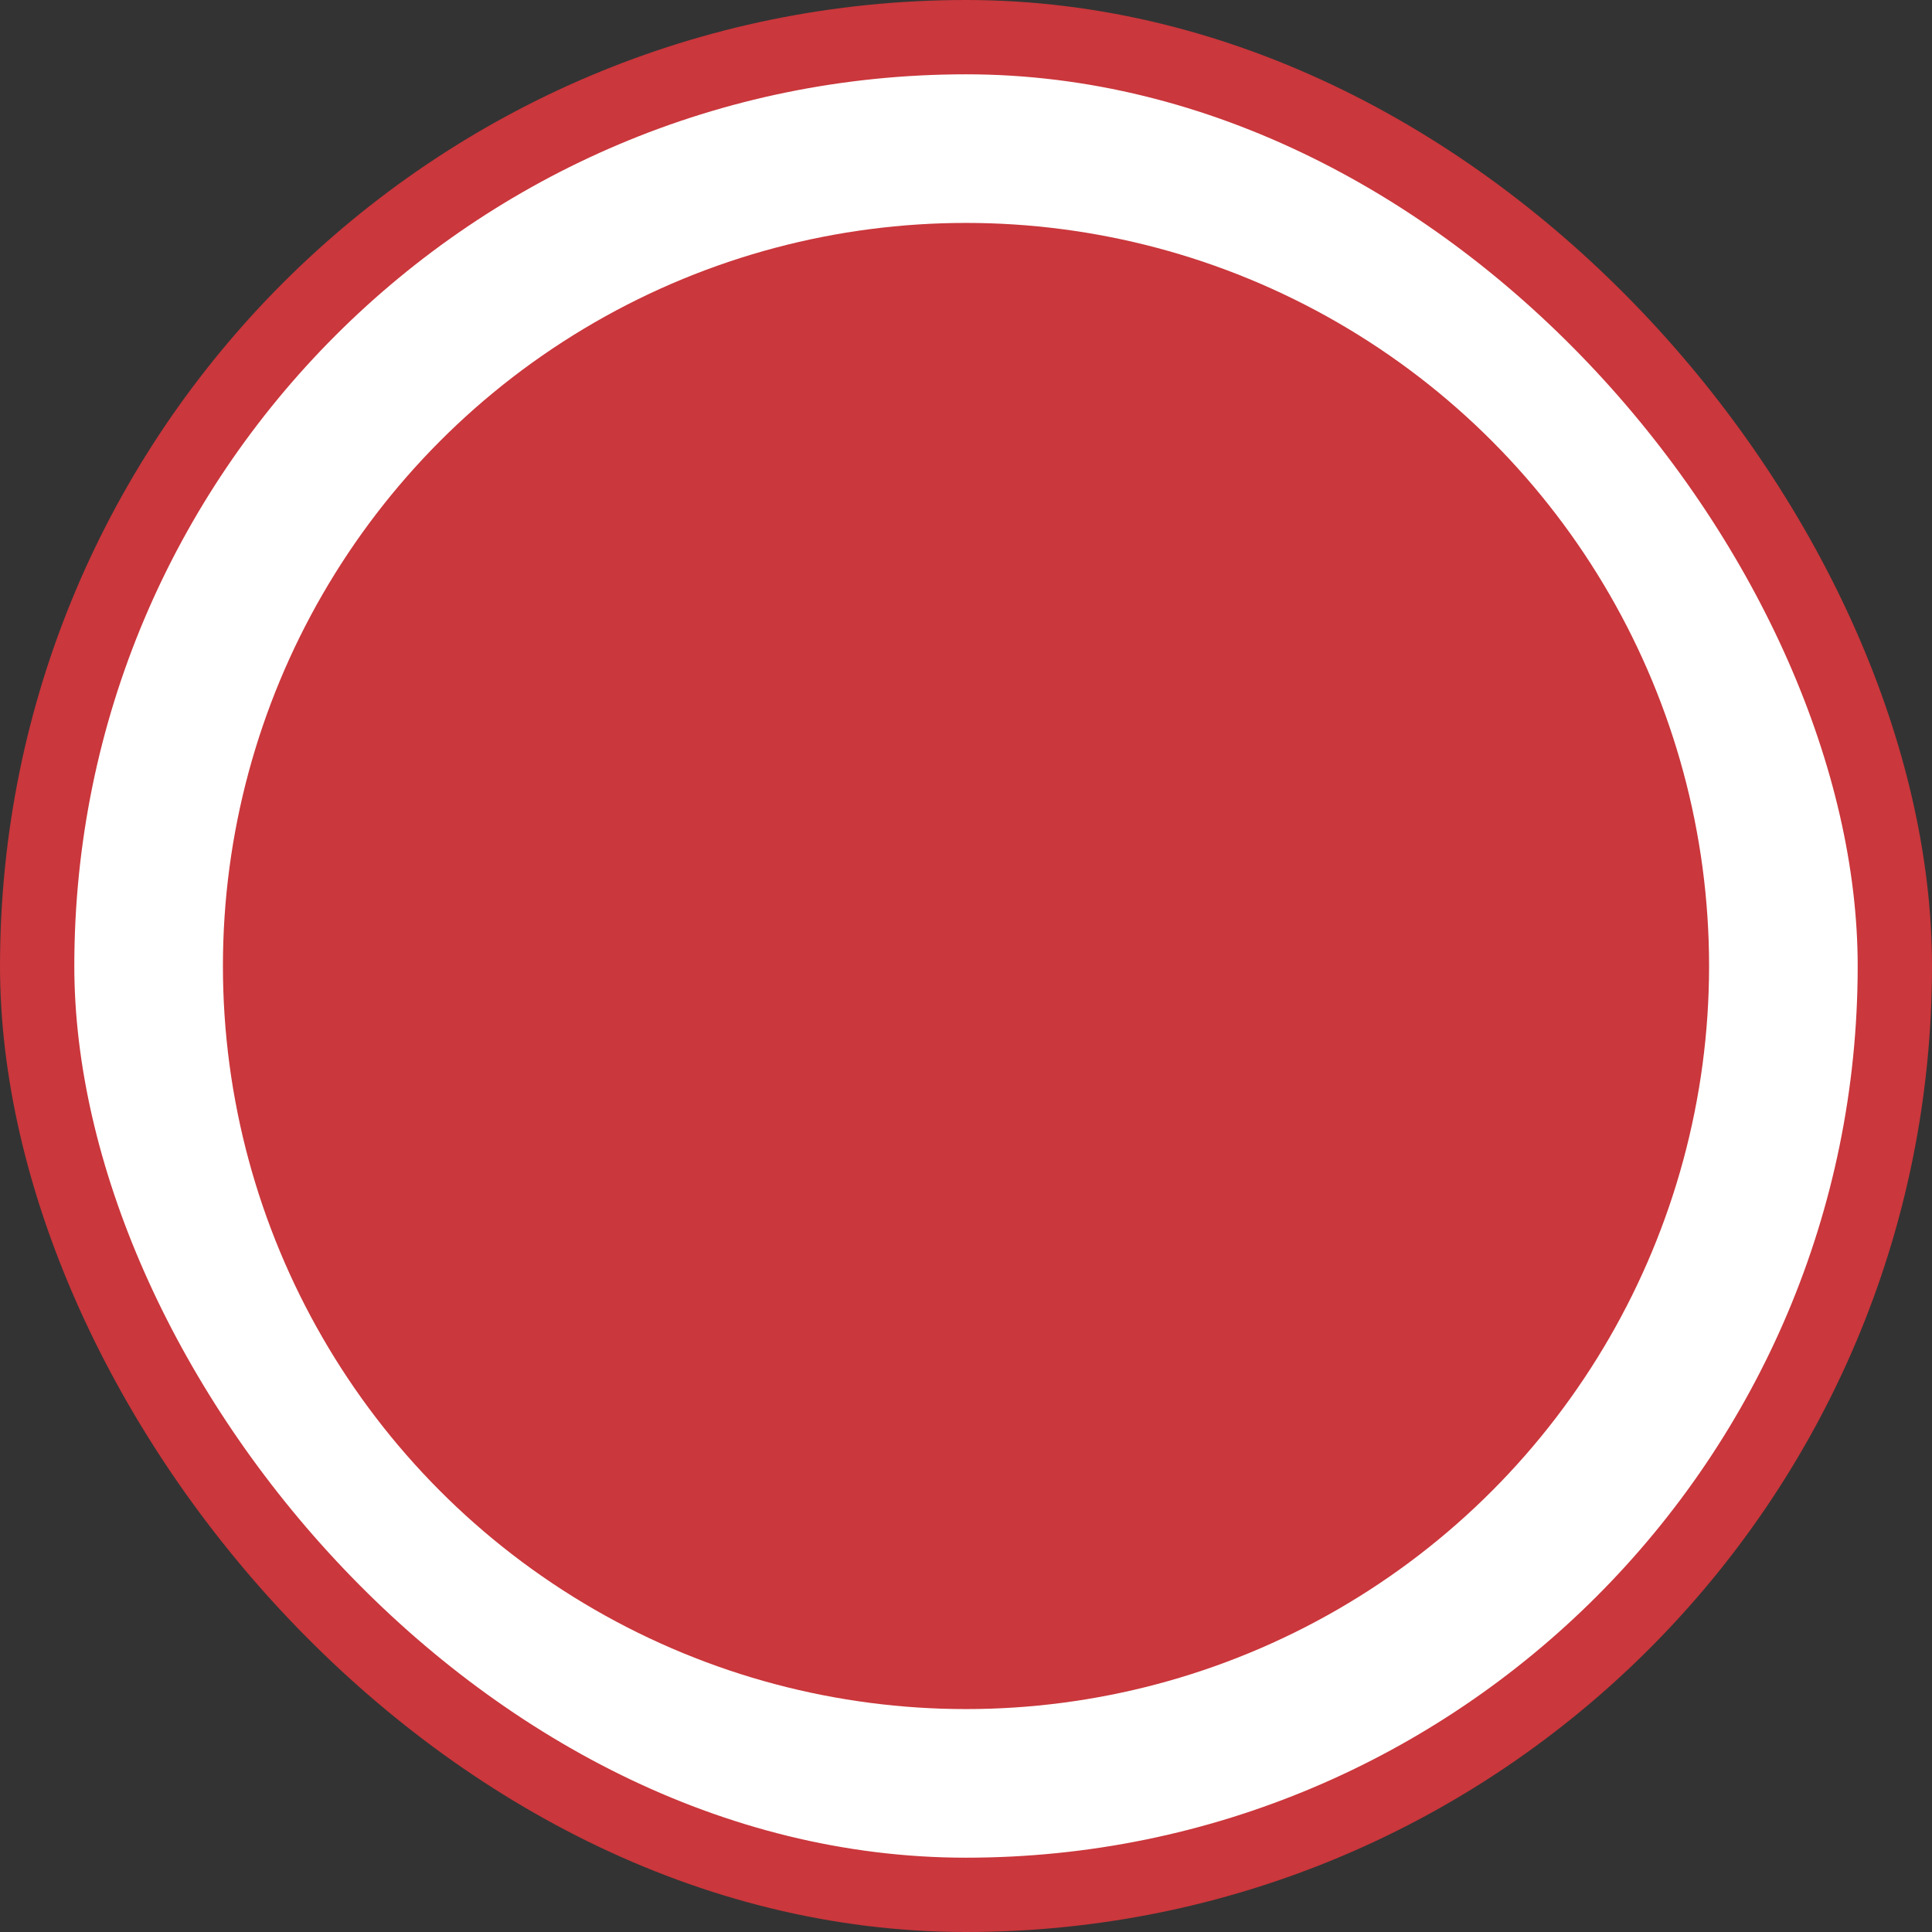 <svg width="26" height="26" viewBox="0 0 26 26" fill="none" xmlns="http://www.w3.org/2000/svg">
<rect x="0" y="0" width="26" height="26" fill="#333333" stroke="none"/>
<rect x="0.5" y="0.5" width="25" height="25" rx="12.5" fill="white"/>
<rect x="0.5" y="0.5" width="25" height="25" rx="12.5" stroke="#CA373C"/>
<circle cx="13" cy="13" r="10" fill="#CA373C"/>
</svg>
